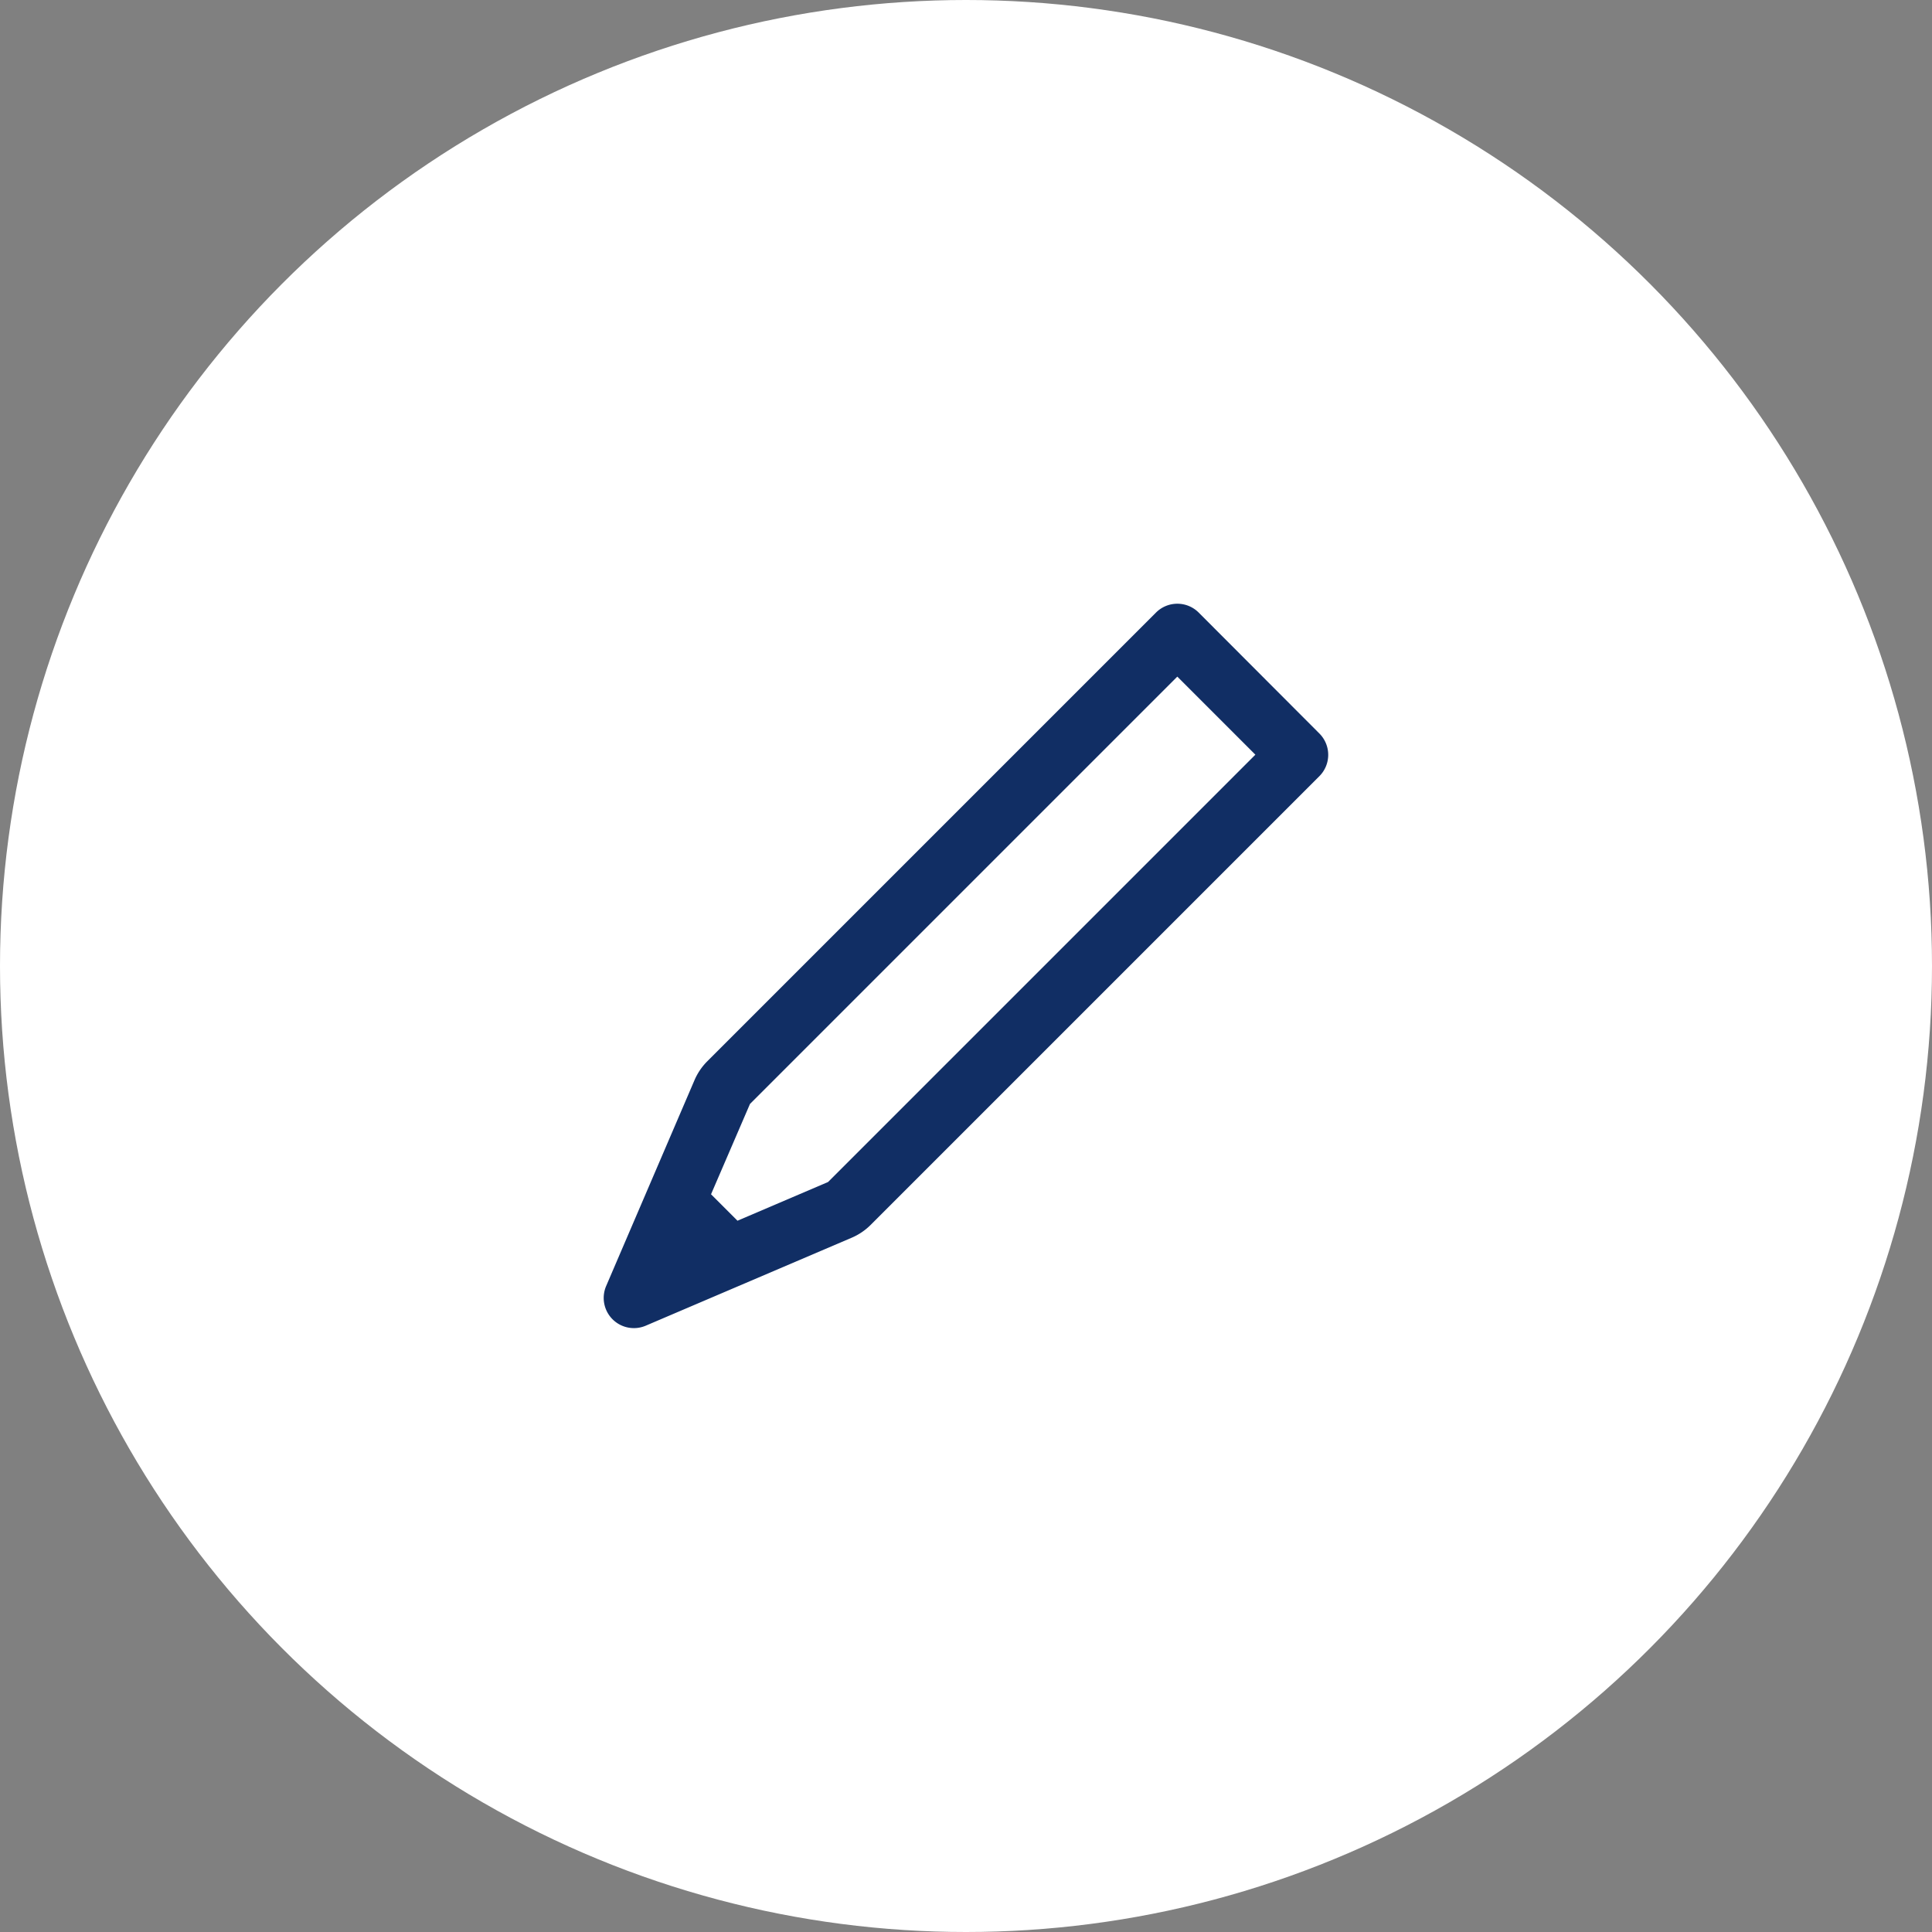 <svg xmlns="http://www.w3.org/2000/svg" width="32" height="32" viewBox="0 0 32 32">
  <rect x="0" y="0" width="32" height="32" fill="#808080" stroke="none"/>
  <g id="グループ_1680" data-name="グループ 1680" transform="translate(-483 -5541)">
    <circle id="楕円形_26" data-name="楕円形 26" cx="16" cy="16" r="16" transform="translate(483 5541)" fill="#fff"/>
    <path id="pencil-1" d="M11.854,1.146a.5.5,0,0,0-.707,0L3.715,8.578a1,1,0,0,0-.212.313L2.04,12.3a.5.5,0,0,0,.657.657L6.108,11.5a1,1,0,0,0,.313-.212l7.432-7.432a.5.5,0,0,0,0-.707ZM4.422,9.285,11.5,2.207,12.793,3.5,5.715,10.578l-1.5.641-.438-.438Z" transform="translate(491 5550)" fill="#112e64" fill-rule="evenodd"/>
  </g>
</svg>
